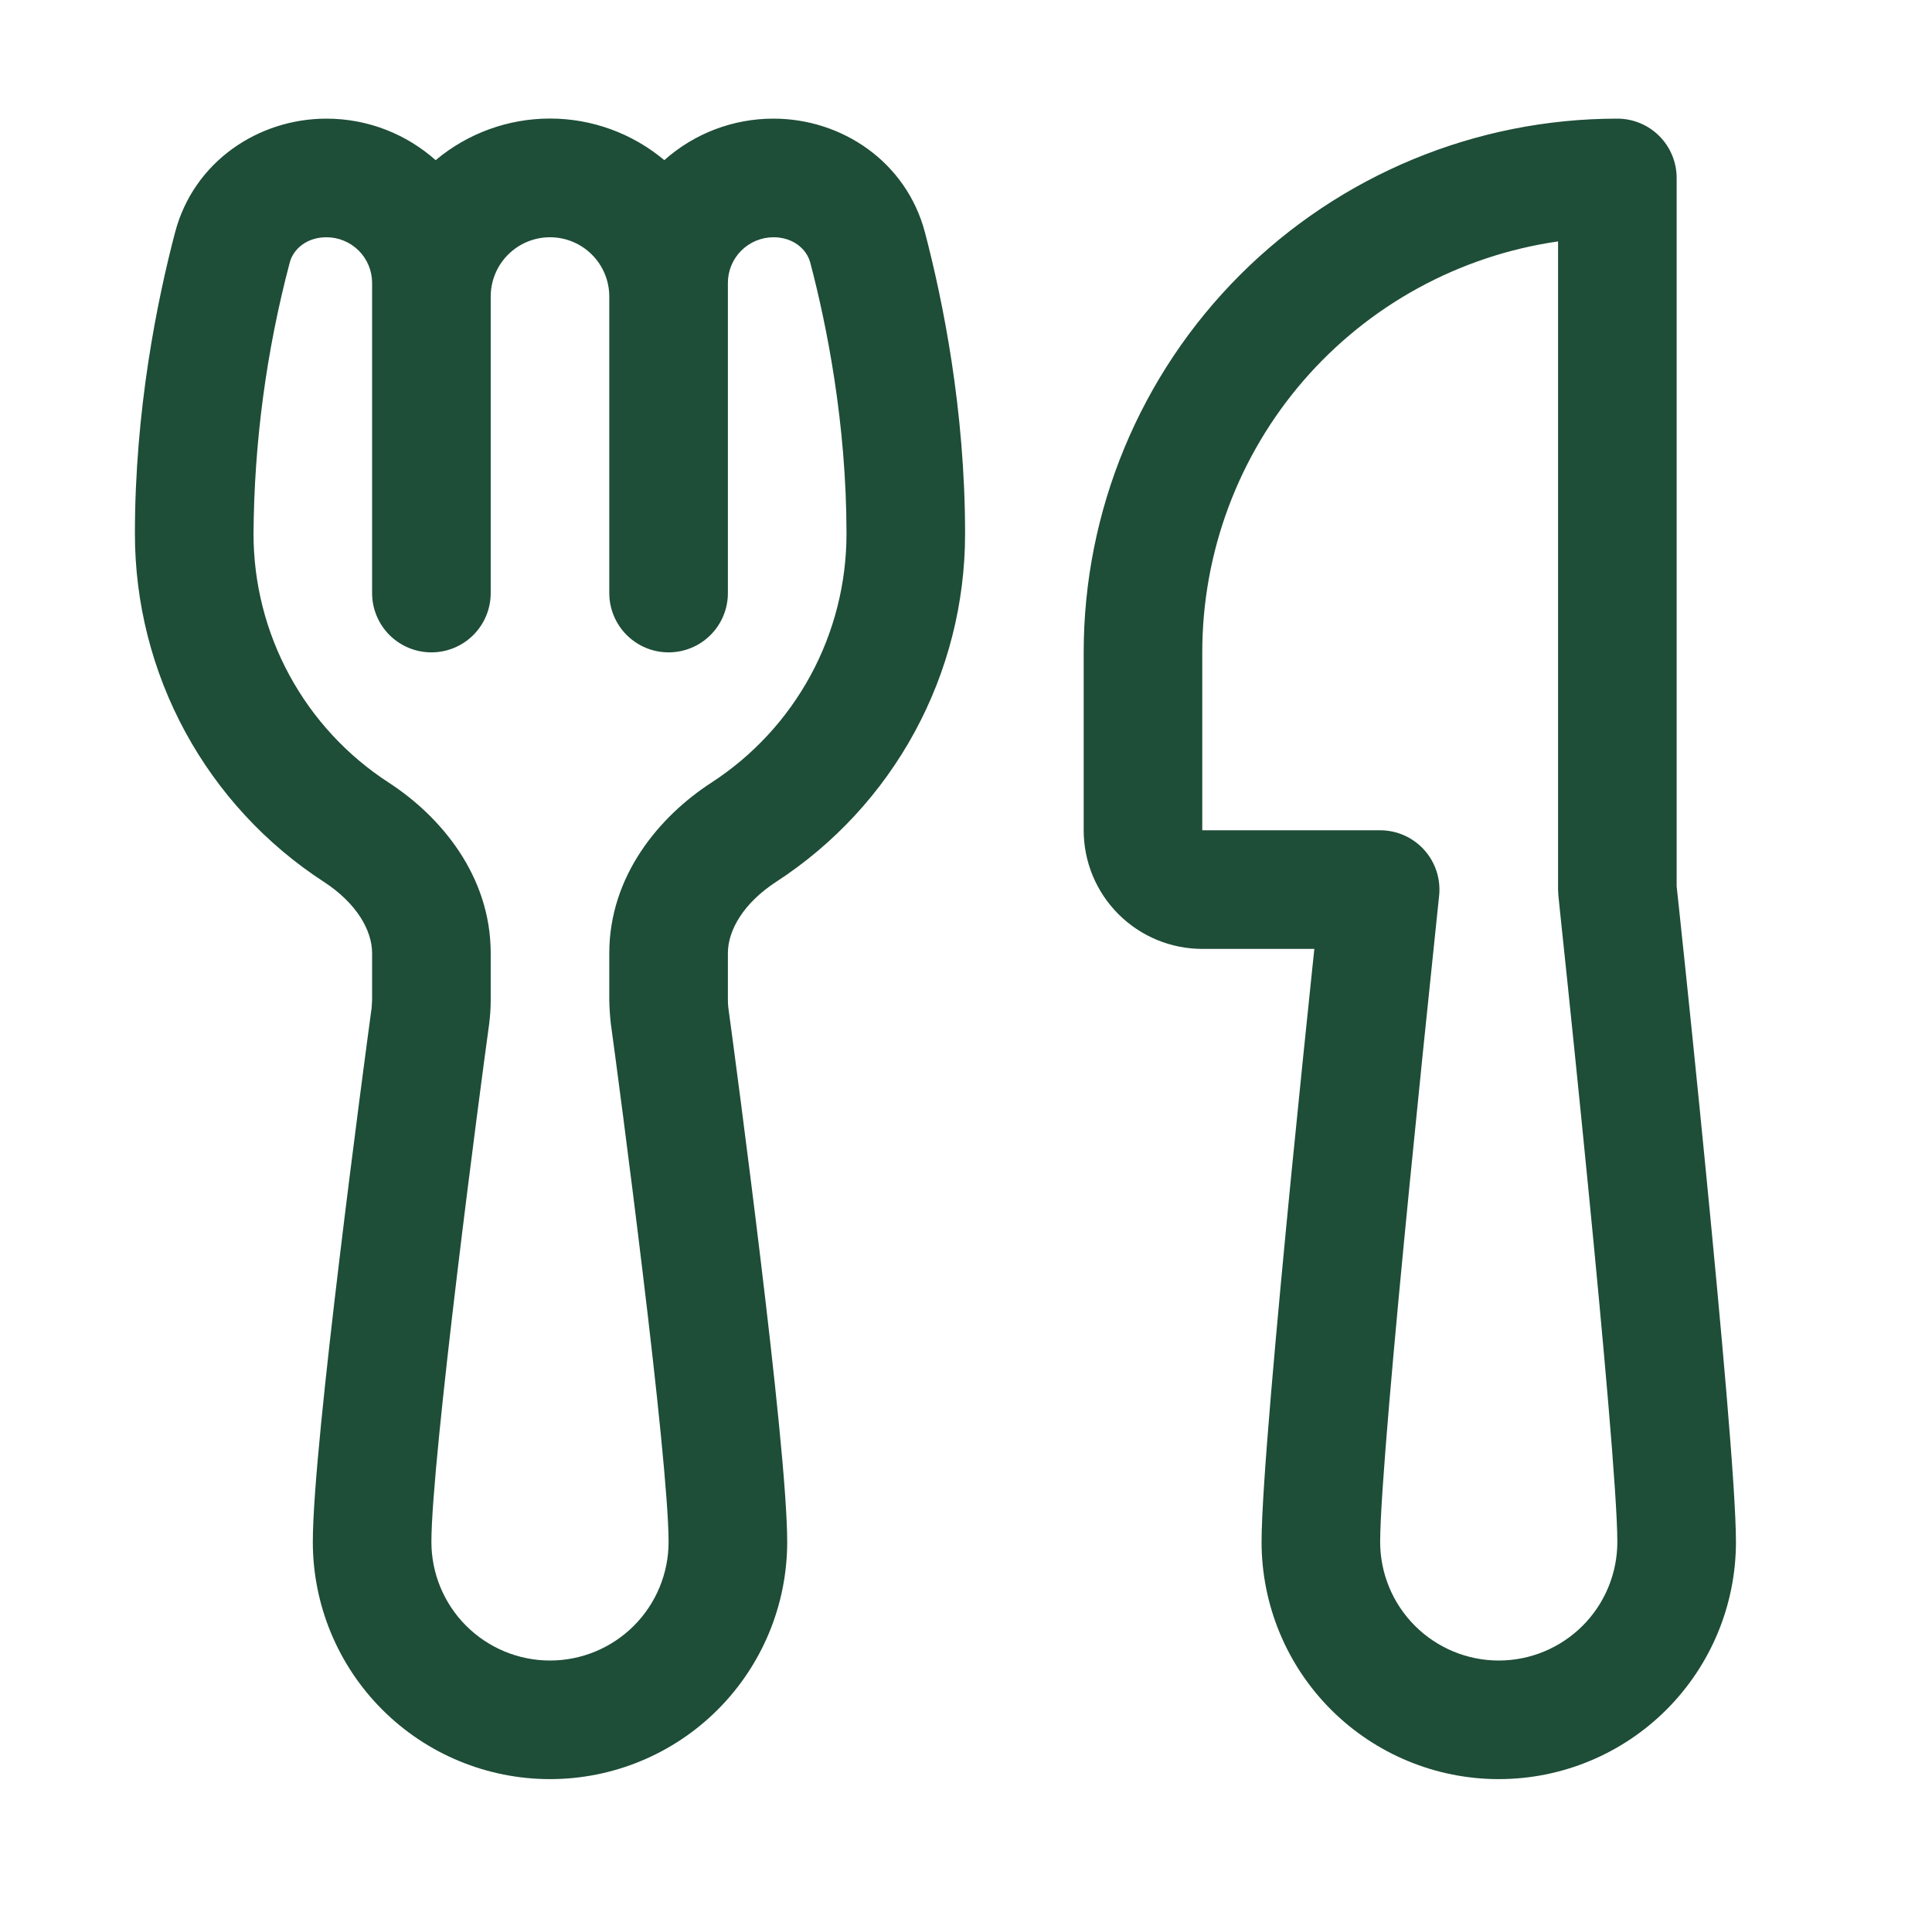 <svg width="82" height="81" viewBox="0 0 82 81" fill="none" xmlns="http://www.w3.org/2000/svg">
<path d="M7.428 9.872C8.218 6.857 10.966 5.035 13.855 5.035C15.637 5.035 17.258 5.704 18.491 6.797C19.851 5.656 21.569 5.031 23.344 5.031C25.118 5.031 26.836 5.656 28.196 6.797C29.472 5.659 31.122 5.032 32.832 5.035C35.721 5.035 38.469 6.857 39.26 9.872C40.015 12.751 40.961 17.392 40.961 22.652C40.961 25.59 40.226 28.48 38.824 31.061C37.422 33.642 35.397 35.832 32.932 37.431C31.568 38.322 30.894 39.469 30.894 40.451V42.444C30.894 42.558 30.901 42.669 30.914 42.776C31.085 44.025 31.704 48.66 32.283 53.468C32.852 58.184 33.411 63.328 33.411 65.437C33.411 68.107 32.35 70.668 30.462 72.556C28.574 74.444 26.014 75.504 23.344 75.504C20.674 75.504 18.113 74.444 16.225 72.556C14.337 70.668 13.277 68.107 13.277 65.437C13.277 63.323 13.835 58.189 14.404 53.468C14.983 48.66 15.602 44.025 15.773 42.776L15.793 42.444V40.451C15.793 39.469 15.119 38.322 13.755 37.431C11.291 35.832 9.265 33.642 7.863 31.061C6.461 28.48 5.726 25.59 5.726 22.652C5.726 17.392 6.673 12.751 7.428 9.872ZM30.894 25.169C30.894 25.837 30.629 26.477 30.157 26.949C29.685 27.421 29.045 27.686 28.377 27.686C27.71 27.686 27.07 27.421 26.598 26.949C26.126 26.477 25.86 25.837 25.86 25.169V12.585C25.86 11.918 25.595 11.278 25.123 10.806C24.651 10.334 24.011 10.069 23.344 10.069C22.676 10.069 22.036 10.334 21.564 10.806C21.092 11.278 20.827 11.918 20.827 12.585V25.169C20.827 25.837 20.562 26.477 20.09 26.949C19.618 27.421 18.978 27.686 18.31 27.686C17.643 27.686 17.003 27.421 16.53 26.949C16.058 26.477 15.793 25.837 15.793 25.169V12.006C15.793 11.492 15.589 10.999 15.226 10.636C14.862 10.273 14.369 10.069 13.855 10.069C13.02 10.069 12.446 10.567 12.295 11.151C11.303 14.905 10.787 18.769 10.76 22.652C10.76 24.751 11.284 26.817 12.287 28.662C13.289 30.506 14.737 32.071 16.498 33.213C18.708 34.647 20.827 37.169 20.827 40.451V42.444C20.827 42.78 20.805 43.115 20.762 43.451C20.59 44.689 19.976 49.295 19.402 54.072C18.819 58.929 18.31 63.706 18.31 65.437C18.31 66.772 18.84 68.052 19.784 68.996C20.728 69.94 22.009 70.471 23.344 70.471C24.679 70.471 25.959 69.94 26.903 68.996C27.847 68.052 28.377 66.772 28.377 65.437C28.377 63.706 27.874 58.929 27.285 54.066C26.711 49.295 26.097 44.689 25.926 43.446C25.888 43.115 25.866 42.782 25.86 42.449V40.456C25.86 37.174 27.98 34.652 30.189 33.218C31.951 32.075 33.4 30.51 34.402 28.665C35.404 26.819 35.928 24.752 35.928 22.652C35.928 17.961 35.082 13.773 34.392 11.151C34.241 10.572 33.662 10.069 32.832 10.069C32.318 10.069 31.825 10.273 31.462 10.636C31.098 10.999 30.894 11.492 30.894 12.006V25.169ZM45.995 27.686C45.995 21.678 48.381 15.917 52.629 11.669C56.877 7.421 62.638 5.035 68.645 5.035C69.313 5.035 69.953 5.3 70.425 5.772C70.897 6.244 71.162 6.884 71.162 7.552V37.617L71.258 38.508C71.658 42.265 72.042 46.023 72.41 49.783C73.03 56.105 73.679 63.192 73.679 65.437C73.679 68.107 72.618 70.668 70.73 72.556C68.842 74.444 66.282 75.504 63.612 75.504C60.942 75.504 58.381 74.444 56.493 72.556C54.605 70.668 53.545 68.107 53.545 65.437C53.545 63.192 54.194 56.105 54.813 49.783C55.13 46.577 55.447 43.506 55.684 41.231L55.785 40.27H51.028C49.693 40.27 48.413 39.739 47.469 38.795C46.525 37.851 45.995 36.571 45.995 35.236V27.686ZM61.08 38.02L60.974 39.036C60.581 42.782 60.198 46.529 59.827 50.276C59.187 56.754 58.578 63.514 58.578 65.437C58.578 66.772 59.109 68.052 60.053 68.996C60.997 69.94 62.277 70.471 63.612 70.471C64.947 70.471 66.227 69.94 67.171 68.996C68.115 68.052 68.645 66.772 68.645 65.437C68.645 63.509 68.036 56.754 67.397 50.276C67.028 46.528 66.645 42.782 66.249 39.036L66.144 38.025L66.129 37.753V10.245C61.935 10.85 58.1 12.946 55.326 16.15C52.553 19.353 51.027 23.449 51.028 27.686V35.236H58.578C58.931 35.236 59.28 35.311 59.602 35.454C59.925 35.598 60.213 35.808 60.449 36.071C60.685 36.333 60.863 36.642 60.972 36.978C61.081 37.314 61.117 37.669 61.08 38.02Z" fill="#1E4D38"/>
</svg>
